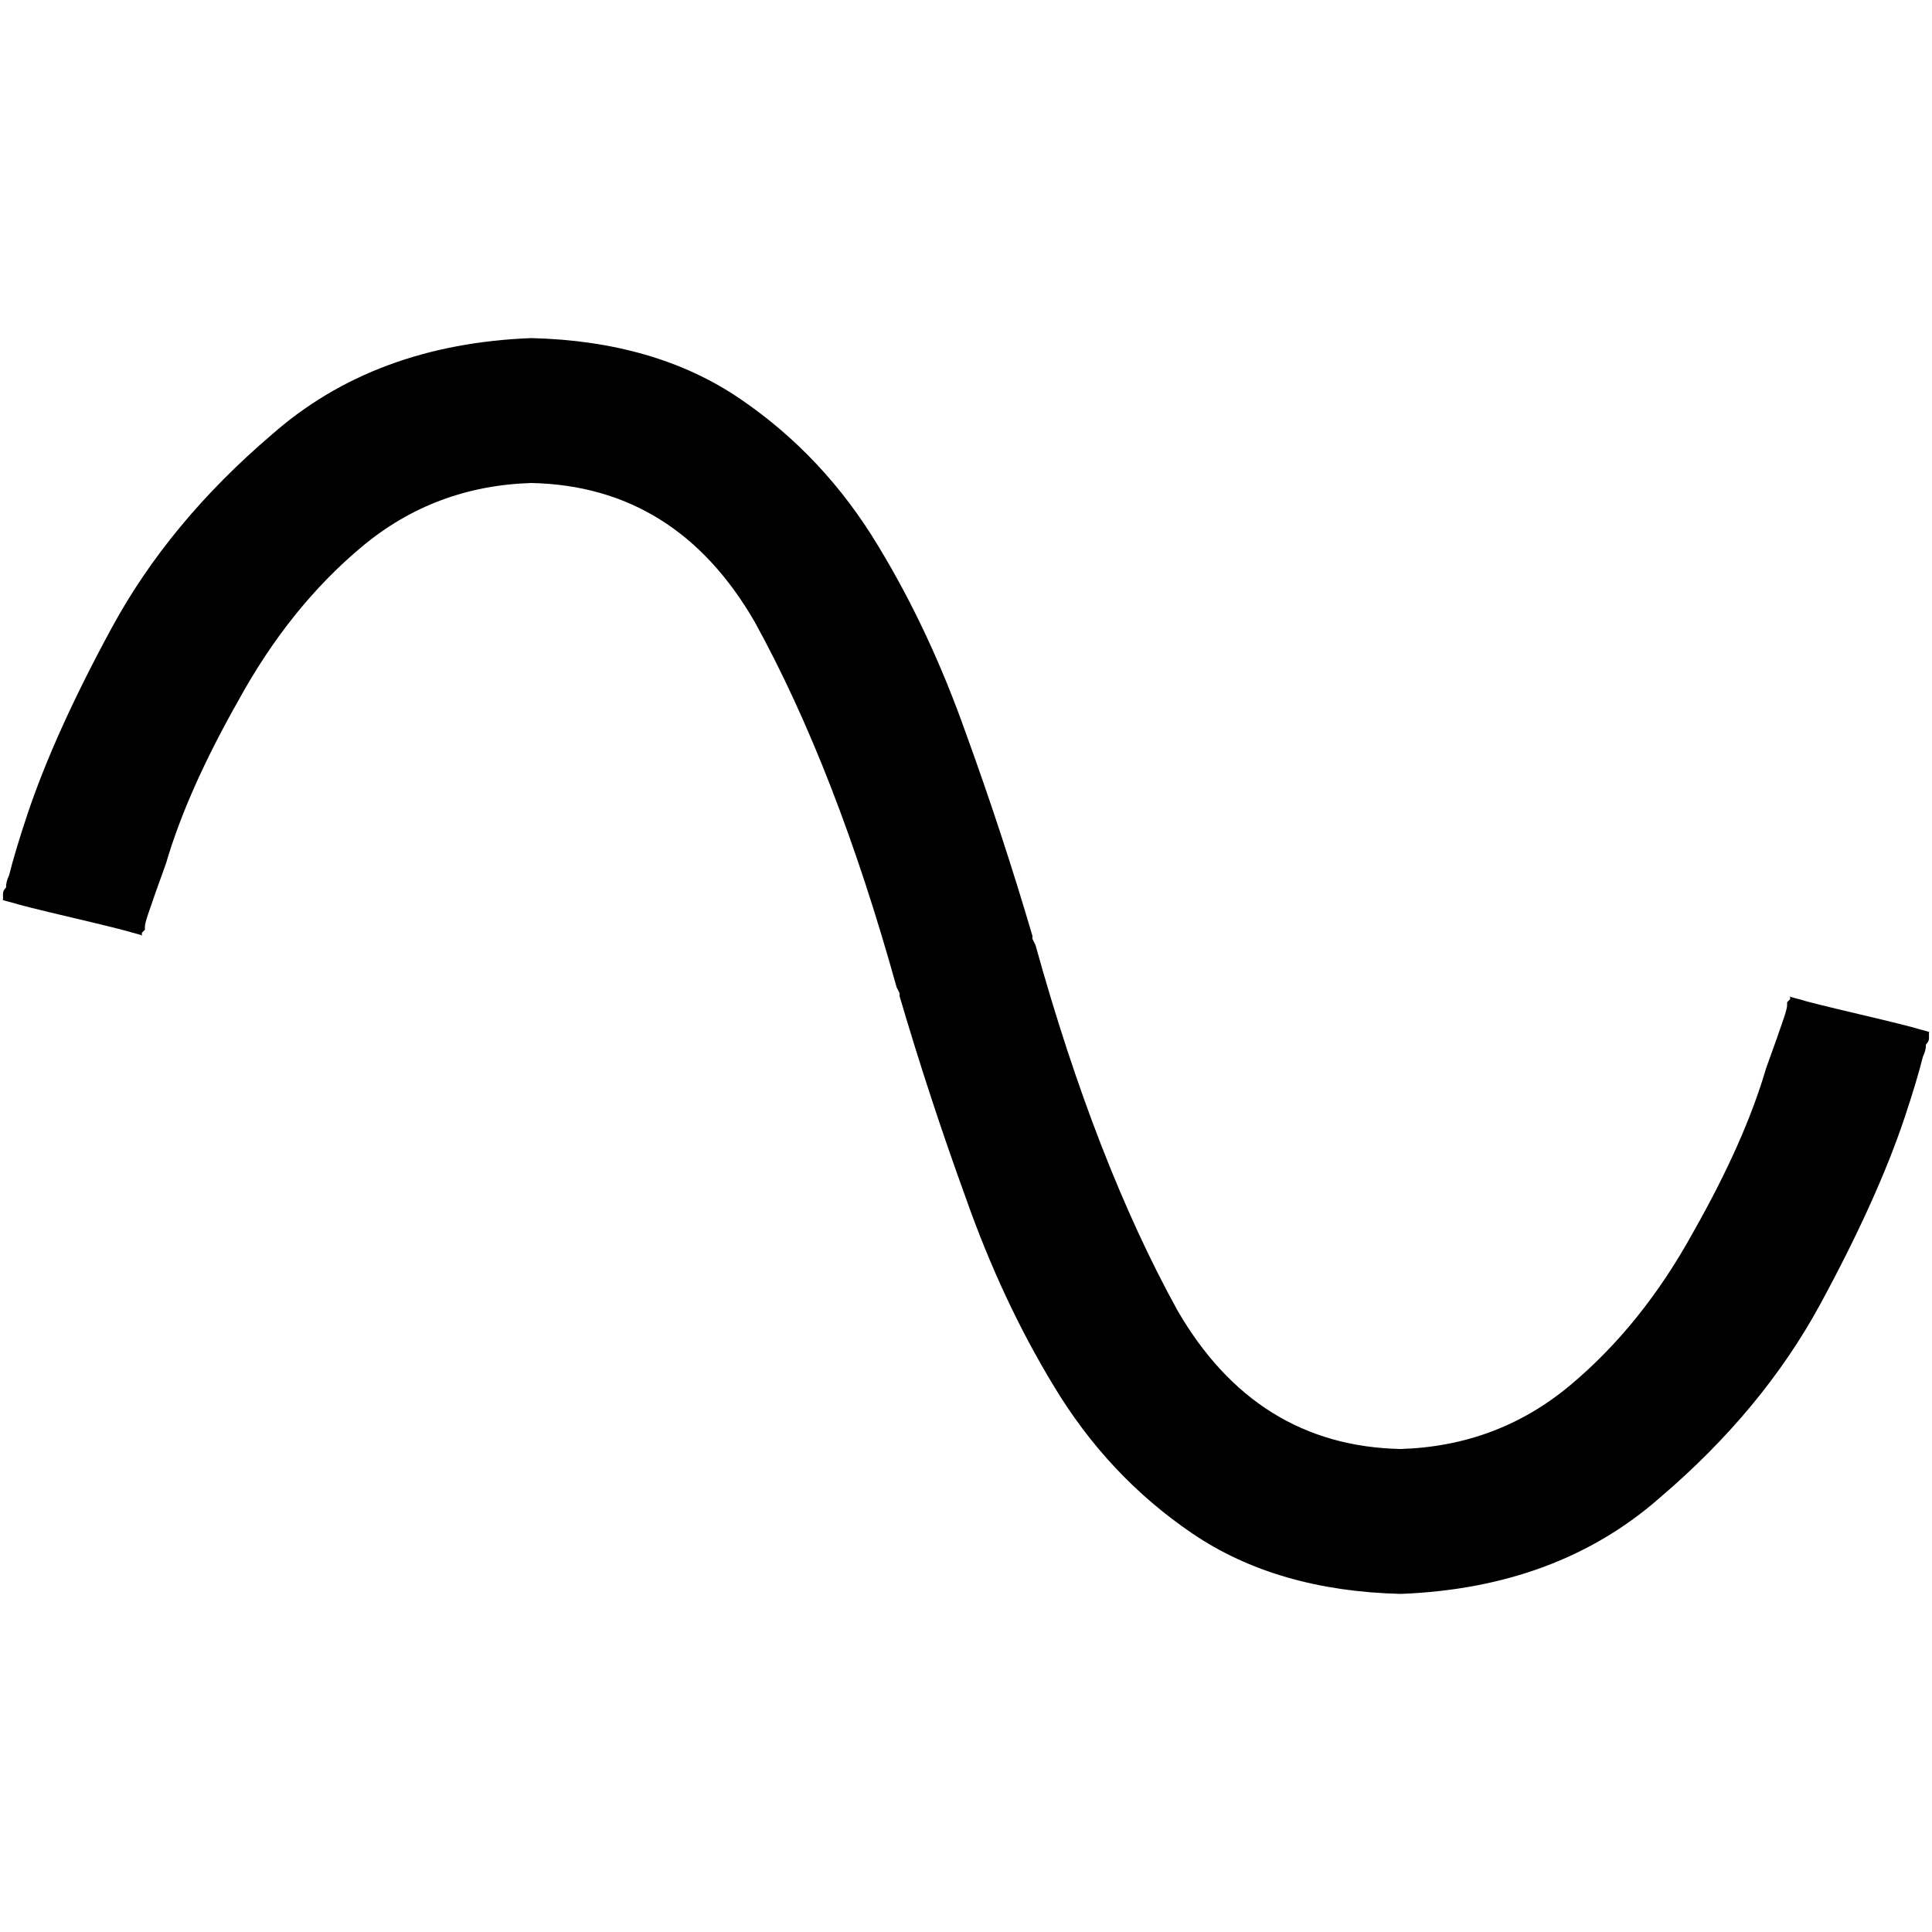 <svg xmlns="http://www.w3.org/2000/svg" viewBox="0 0 512 512">
  <path d="M 37.6 248 Q 38.4 248 35.2 247.2 L 35.2 247.2 L 35.2 247.2 Q 32.8 246.4 19.2 243.2 Q 5.6 240 3.2 239.2 Q 0 238.4 0.8 238.4 L 0.8 238.4 L 0.8 238.4 L 0.8 238.4 L 0.8 238.4 L 0.8 238.4 L 0.8 238.4 L 0.8 238.4 L 0.8 238.4 Q 0.8 237.6 0.8 237.6 Q 0.8 237.6 0.8 236.8 Q 0.8 236 1.6 235.2 Q 1.6 233.6 2.4 232 Q 4 225.6 7.2 216 Q 14.4 194.4 29.6 166.4 Q 44.8 138.4 72 115.2 Q 99.2 91.2 140.8 89.6 Q 173.6 90.4 196 105.6 Q 218.4 120.8 232.8 144.8 Q 246.4 167.2 256 194.4 Q 265.6 220.8 273.6 248 Q 273.6 248.8 273.6 248.8 L 274.4 250.4 L 274.4 250.4 Q 290.4 308 312 347.2 Q 332.8 383.2 371.2 384 Q 396.8 383.2 416 367.2 Q 435.2 351.2 448.8 326.4 Q 462.4 302.4 468 283.2 Q 471.2 274.4 472.8 269.6 Q 473.6 267.2 473.6 266.4 Q 473.6 265.6 473.6 265.6 L 474.4 264.8 L 474.4 264.8 L 474.4 264 L 474.4 264 L 474.4 264 L 474.4 264 Q 473.6 264 476.8 264.8 Q 479.2 265.6 492.8 268.8 Q 506.4 272 508.8 272.8 Q 512 273.6 511.2 273.6 L 511.2 273.6 L 511.2 273.6 L 511.2 273.6 L 511.2 273.6 L 511.2 273.6 L 511.2 273.6 L 511.2 273.6 L 511.2 273.6 Q 511.2 274.4 511.2 274.4 Q 511.2 274.4 511.2 275.2 Q 511.2 276 510.4 276.8 Q 510.4 278.4 509.6 280 Q 508 286.4 504.8 296 Q 497.6 317.6 482.4 345.6 Q 467.2 373.6 440 396.8 Q 412.8 420.8 371.2 422.4 Q 338.4 421.6 316 406.4 Q 293.6 391.2 279.2 367.2 Q 265.6 344.8 256 317.6 Q 246.4 291.2 238.4 264 Q 238.4 263.2 238.4 263.2 L 237.6 261.6 L 237.6 261.6 Q 221.6 204 200 164.8 Q 179.2 128.8 140.8 128 Q 115.2 128.8 96 144.8 Q 76.8 160.8 63.2 185.6 Q 49.6 209.6 44 228.8 Q 40.8 237.6 39.2 242.4 Q 38.4 244.8 38.4 245.6 Q 38.4 246.4 38.4 246.4 L 37.6 247.2 L 37.6 247.2 L 37.6 248 L 37.6 248 L 37.6 248 L 37.6 248 Z" />
</svg>